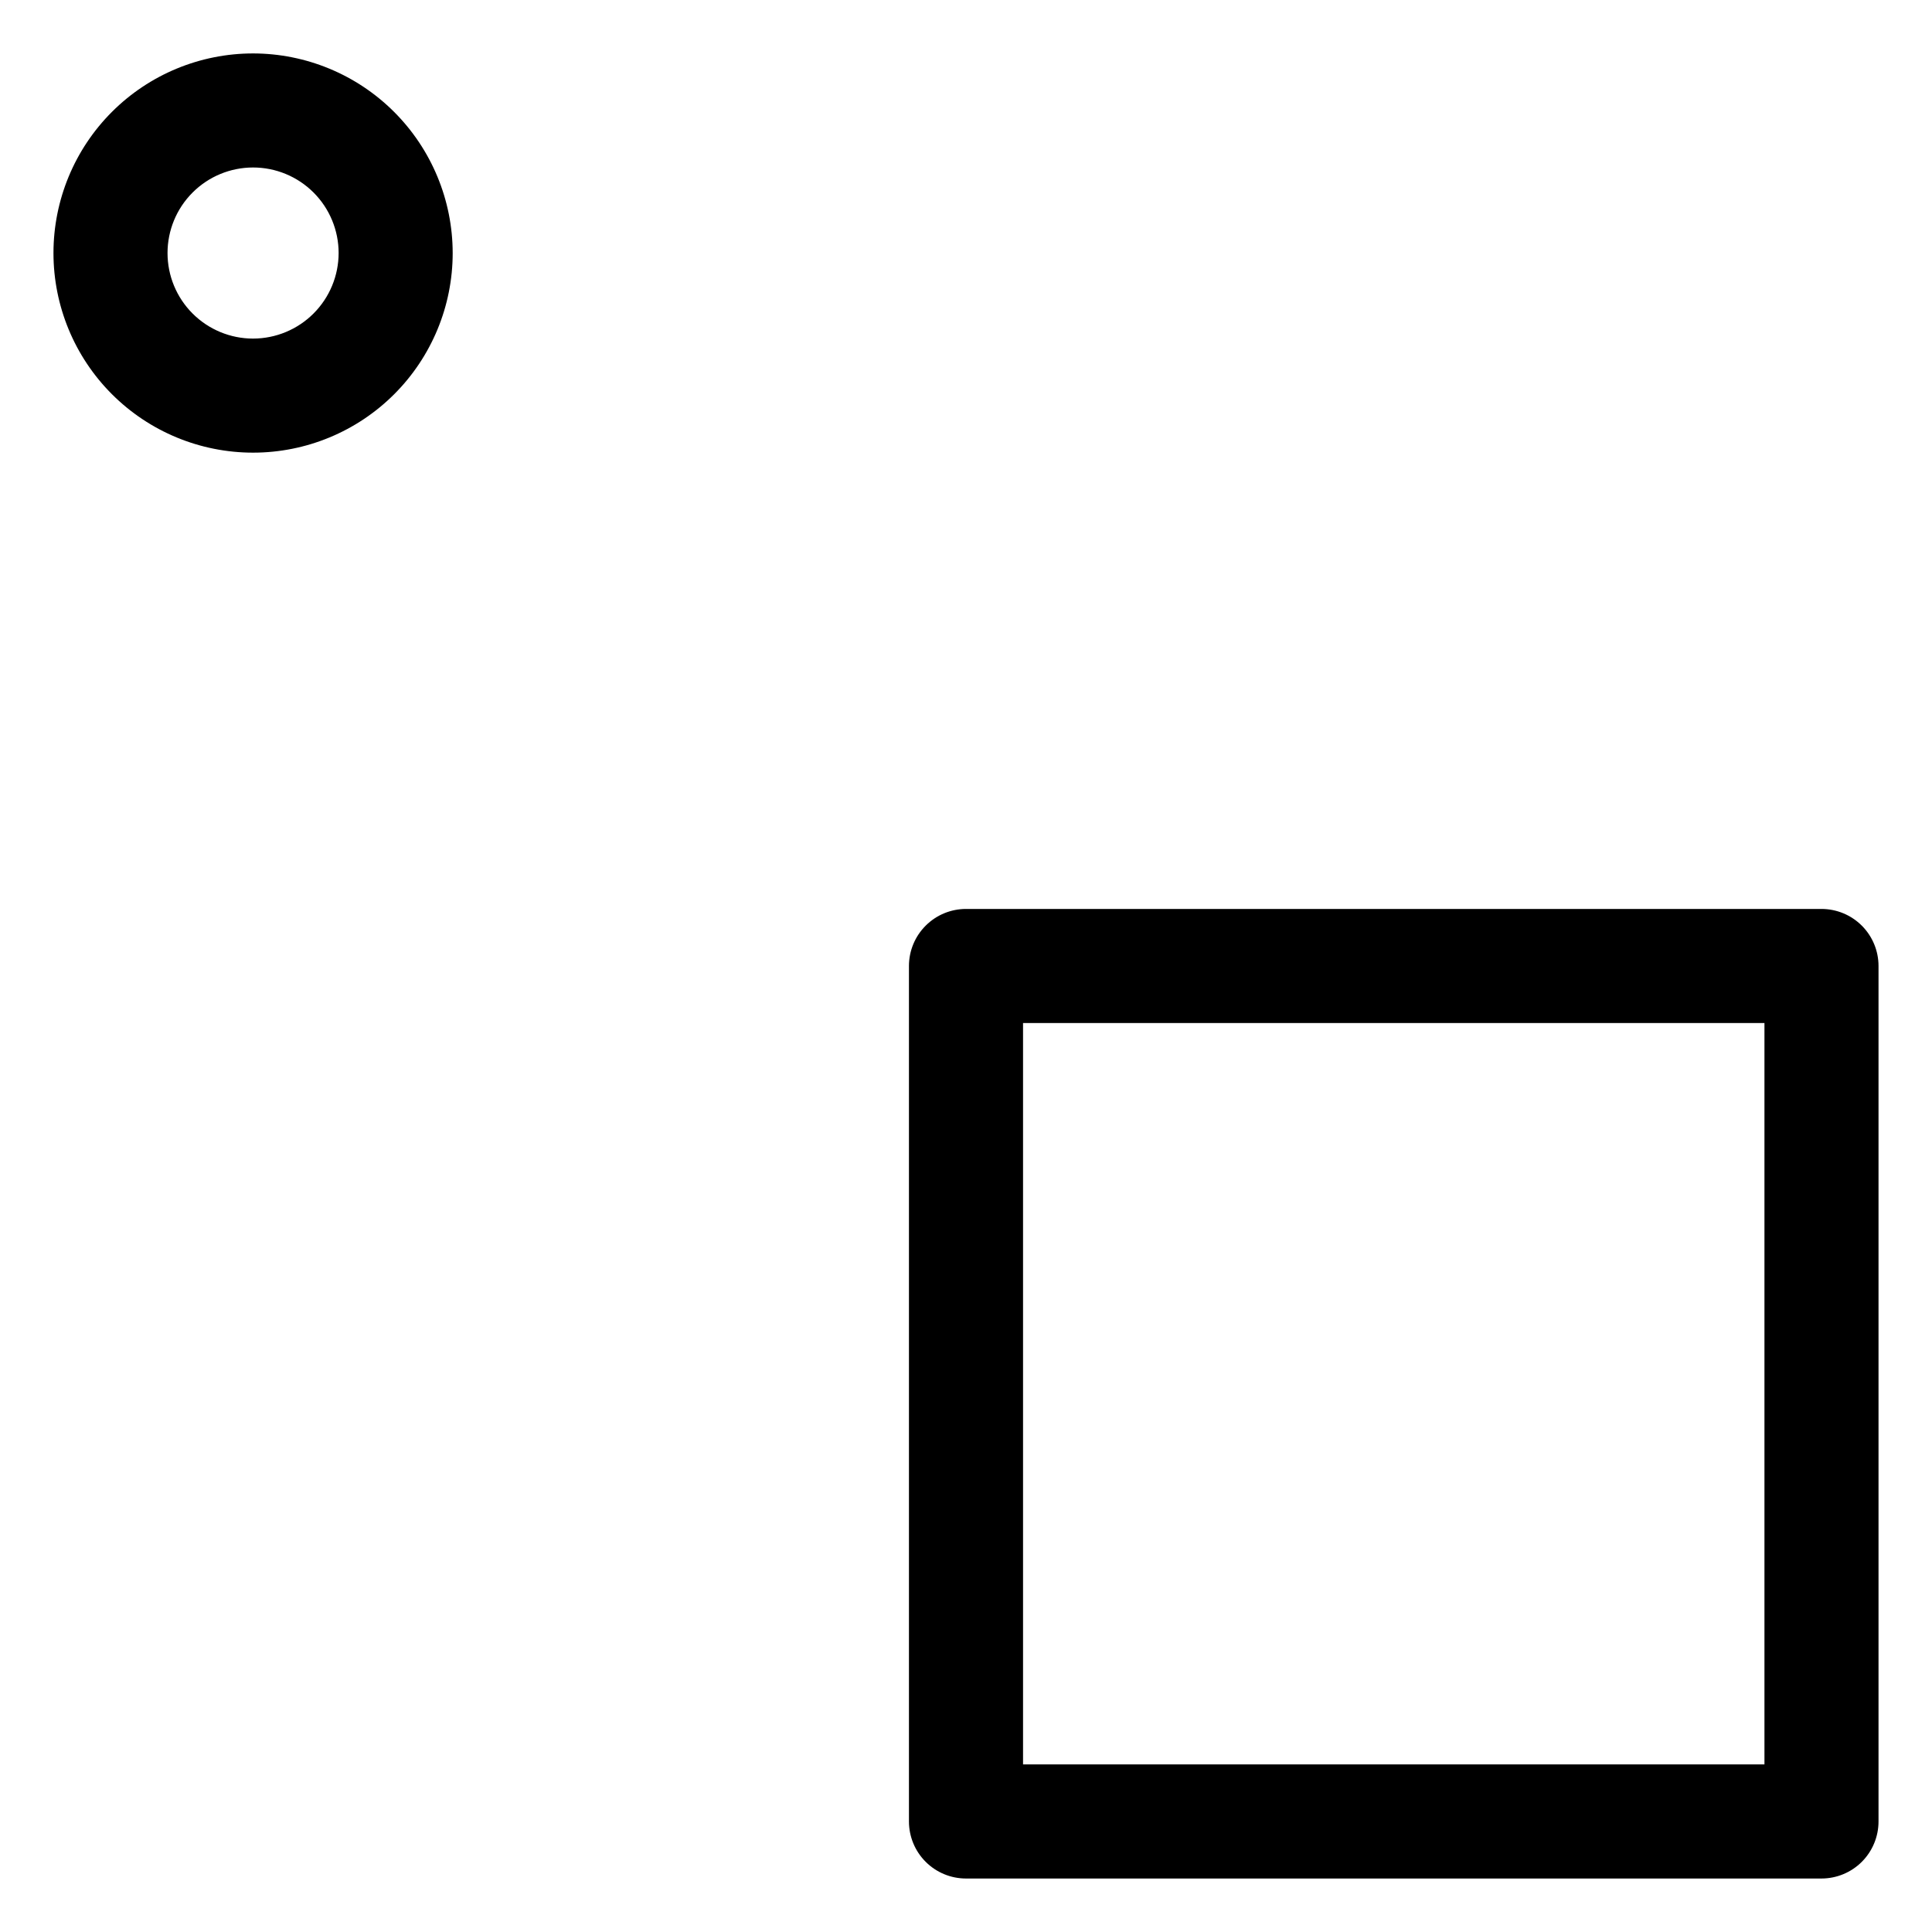 <?xml version="1.0" encoding="UTF-8"?>
<!-- Uploaded to: SVG Repo, www.svgrepo.com, Generator: SVG Repo Mixer Tools -->
<svg fill="#000000" width="800px" height="800px" version="1.1" viewBox="144 144 512 512" xmlns="http://www.w3.org/2000/svg">
 <path d="m626.71 384.88h-226.71c-4.012 0-7.856 1.594-10.688 4.43-2.836 2.832-4.43 6.676-4.43 10.688v226.71c0 4.012 1.594 7.856 4.43 10.691 2.832 2.832 6.676 4.426 10.688 4.426h226.71c4.012 0 7.856-1.594 10.691-4.426 2.832-2.836 4.426-6.68 4.426-10.691v-226.71c0-4.012-1.594-7.856-4.426-10.688-2.836-2.836-6.68-4.43-10.691-4.43zm-15.113 226.71h-196.48v-196.48h196.48zm-400.53-453.43c-14.031 0-27.484 5.57-37.406 15.492-9.922 9.922-15.492 23.375-15.492 37.406s5.57 27.484 15.492 37.406c9.922 9.922 23.375 15.492 37.406 15.492s27.484-5.57 37.406-15.492c9.922-9.922 15.492-23.375 15.492-37.406-0.016-14.027-5.594-27.473-15.512-37.391-9.914-9.914-23.363-15.492-37.387-15.508zm0 75.57c-6.012 0-11.781-2.391-16.031-6.641-4.254-4.254-6.641-10.02-6.641-16.031 0-6.012 2.387-11.781 6.641-16.031 4.25-4.254 10.02-6.641 16.031-6.641 6.012 0 11.777 2.387 16.031 6.641 4.25 4.25 6.641 10.02 6.641 16.031-0.008 6.012-2.398 11.773-6.648 16.023s-10.012 6.641-16.023 6.648z"/>
</svg>